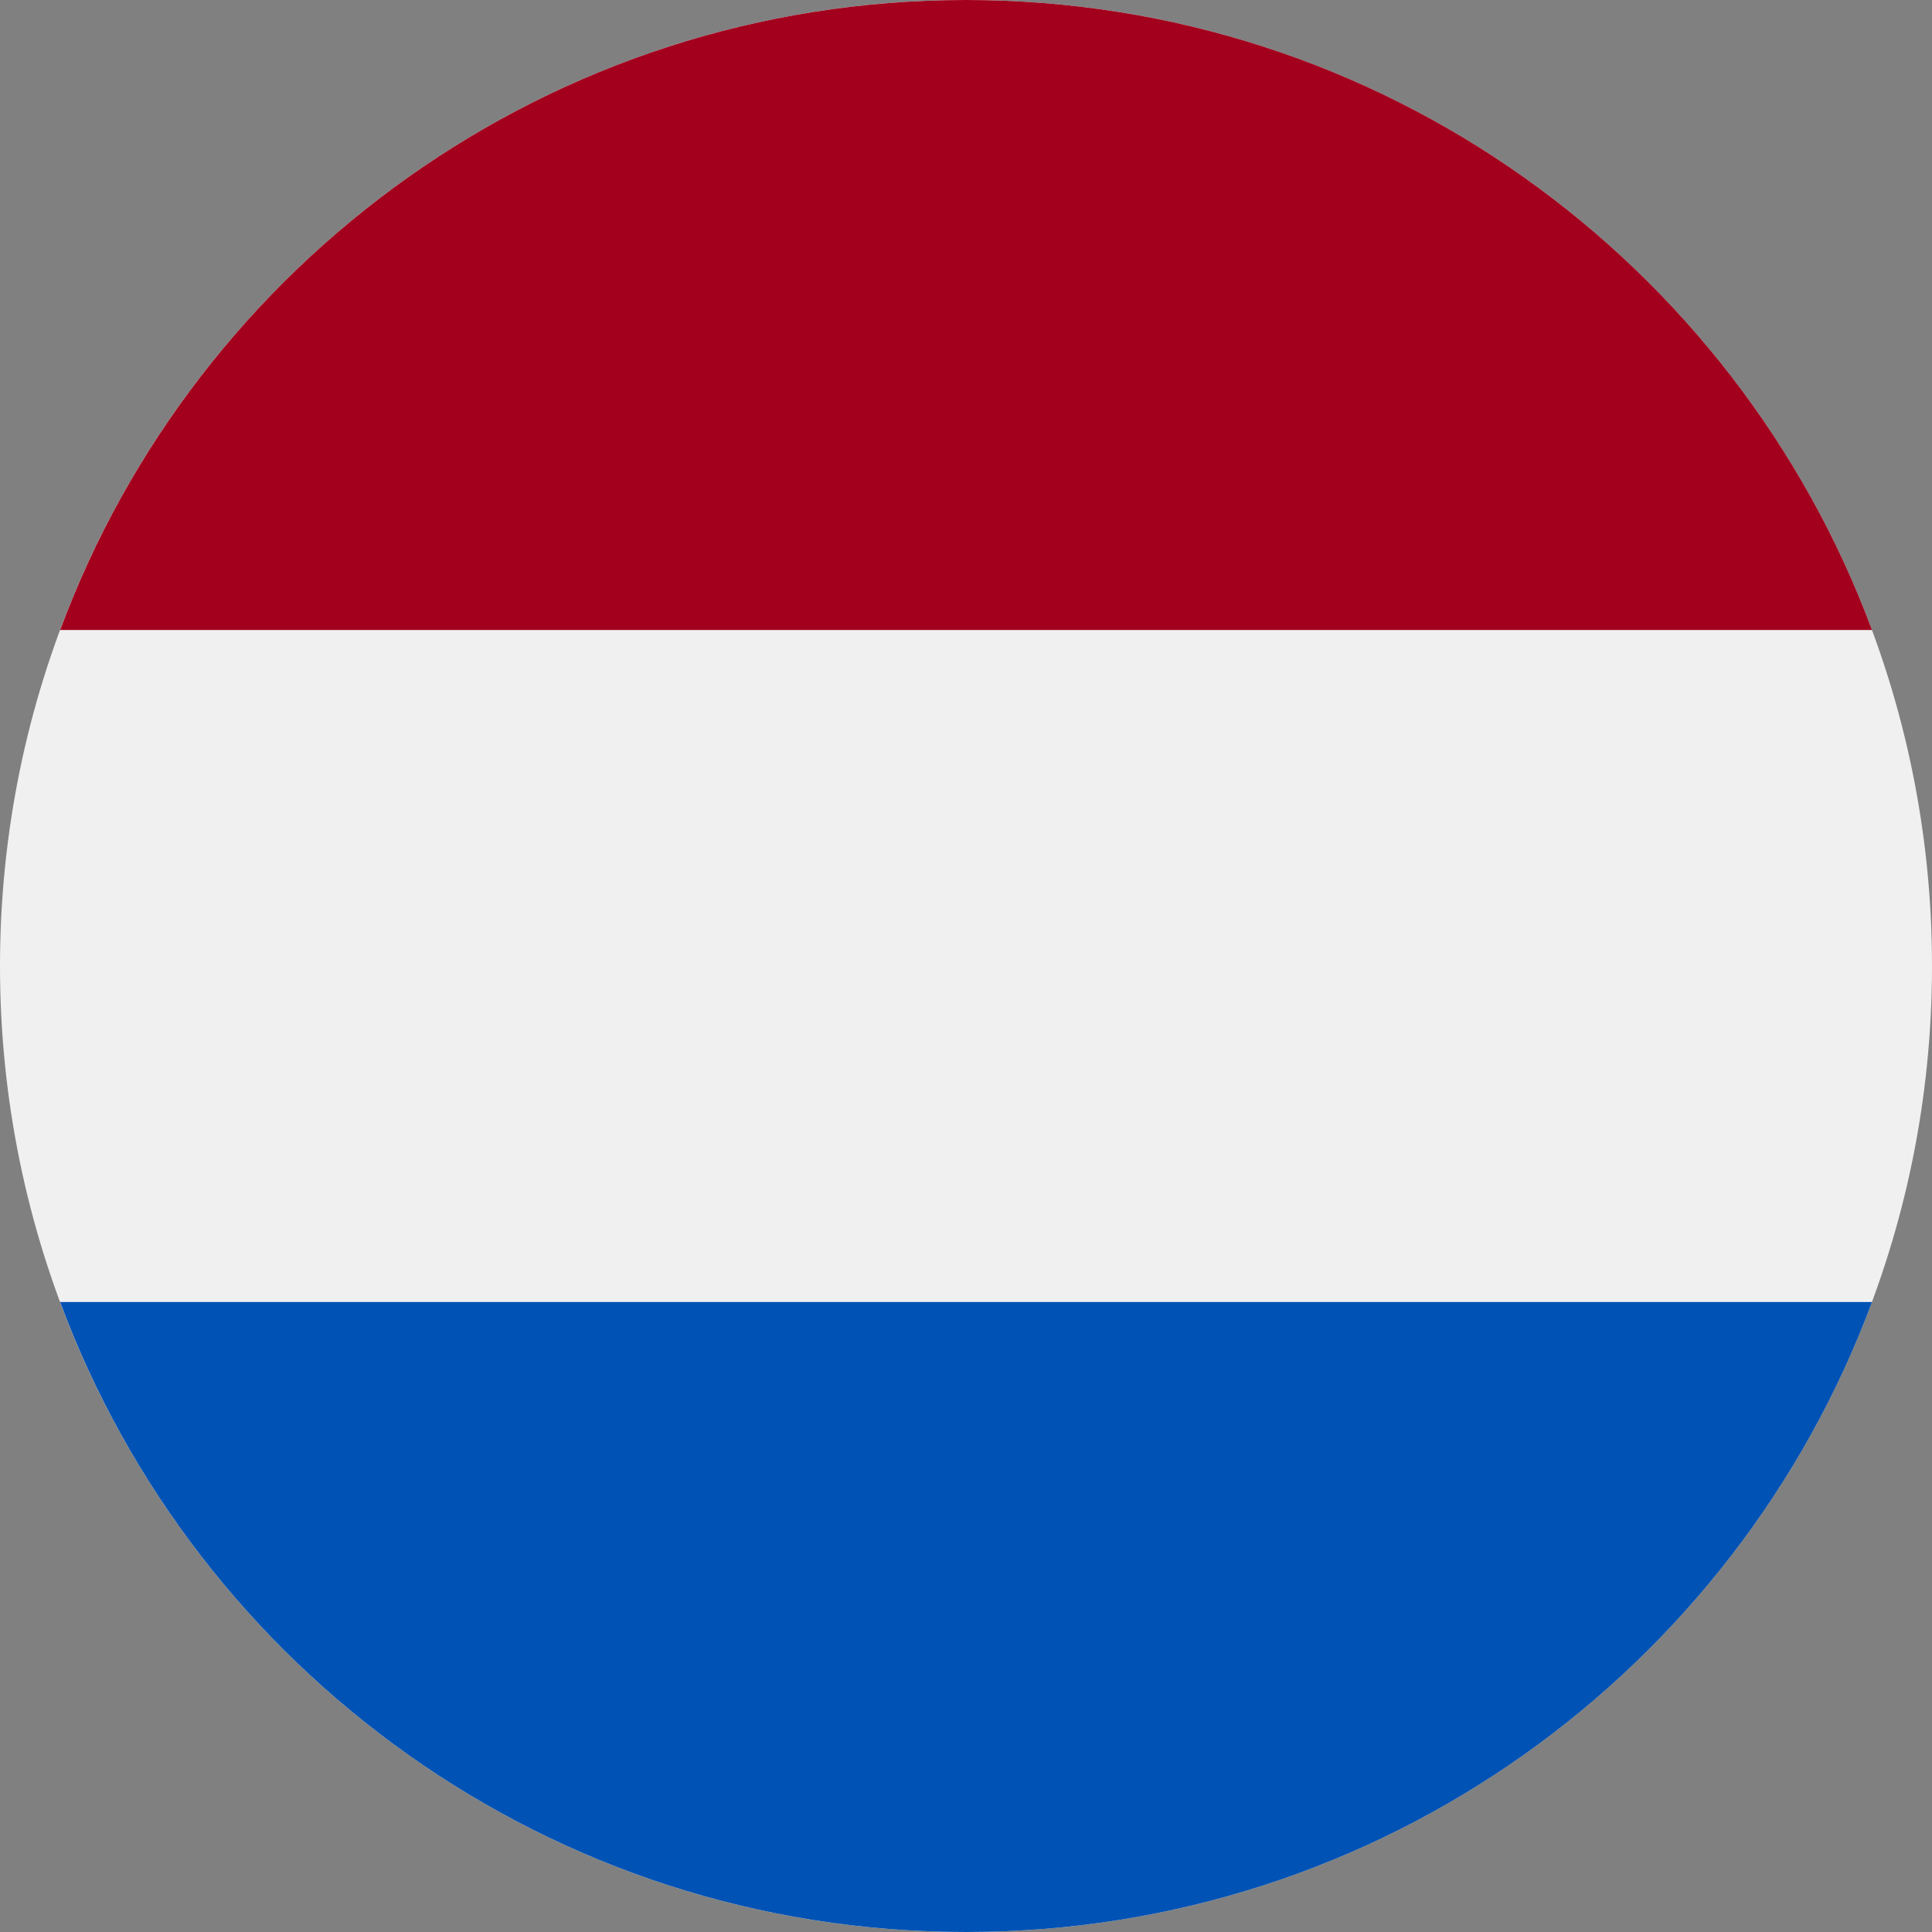 <svg xmlns="http://www.w3.org/2000/svg" width="15" height="15" viewBox="0 0 15 15" fill="none"><rect x="0" y="0" width="15" height="15" fill="#808080" stroke="none"/><g clip-path="url(#clip0_111_399)"><path d="M7.5 15C11.642 15 15 11.642 15 7.5C15 3.358 11.642 0 7.5 0C3.358 0 0 3.358 0 7.5C0 11.642 3.358 15 7.5 15Z" fill="#F0F0F0"></path><path d="M7.5 0C4.276 0 1.526 2.035 0.467 4.891H14.534C13.474 2.035 10.725 0 7.5 0Z" fill="#A2001D"></path><path d="M7.5 15C10.725 15 13.474 12.965 14.534 10.109H0.467C1.526 12.965 4.276 15 7.5 15Z" fill="#0052B4"></path></g><defs><clipPath id="clip0_111_399"><rect width="15" height="15" fill="white"></rect></clipPath></defs></svg>
